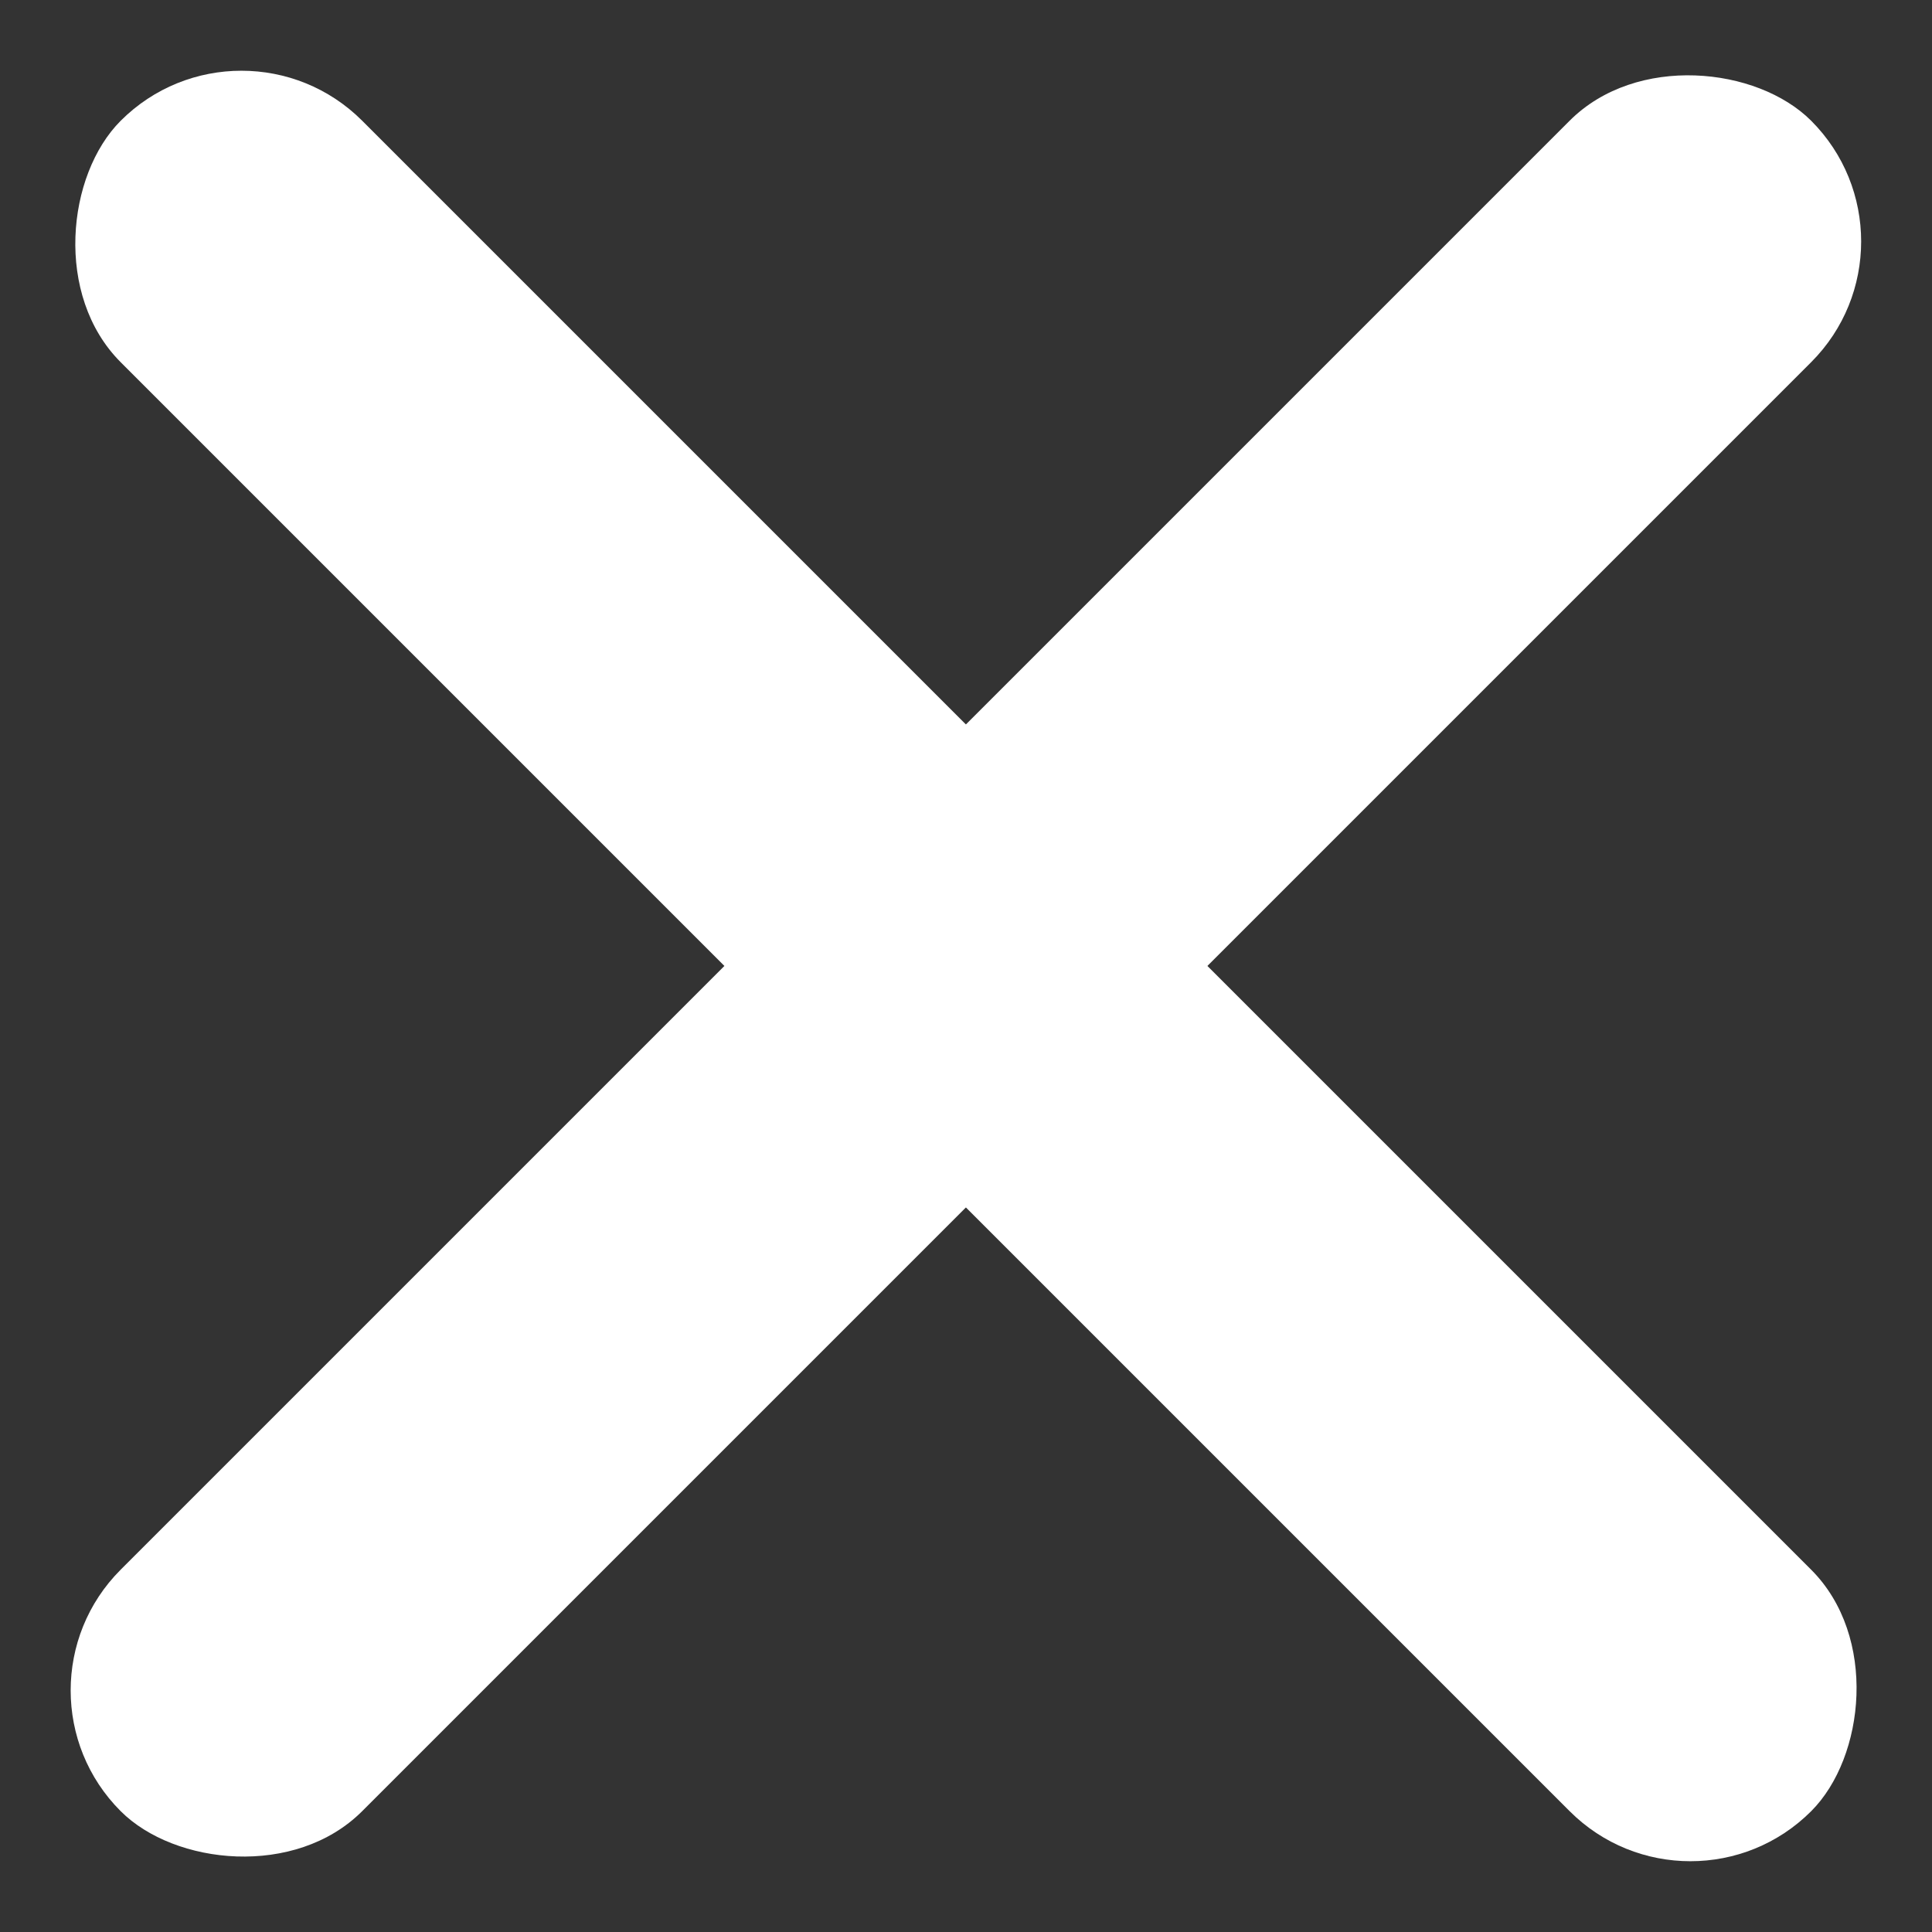 <svg xmlns="http://www.w3.org/2000/svg" width="16.971" height="16.971" viewBox="0 0 16.971 16.971"><rect x="0" y="0" width="16.971" height="16.971" fill="#333333" stroke="none"/><g id="Group_3612" data-name="Group 3612" transform="translate(-342.015 -24.015)"><rect id="Rectangle_343" data-name="Rectangle 343" width="21" height="3" rx="1.5" transform="translate(344.136 24.015) rotate(45)" fill="#fff"></rect><rect id="Rectangle_744" data-name="Rectangle 744" width="21" height="3" rx="1.5" transform="translate(358.985 26.136) rotate(135)" fill="#fff"></rect></g></svg>